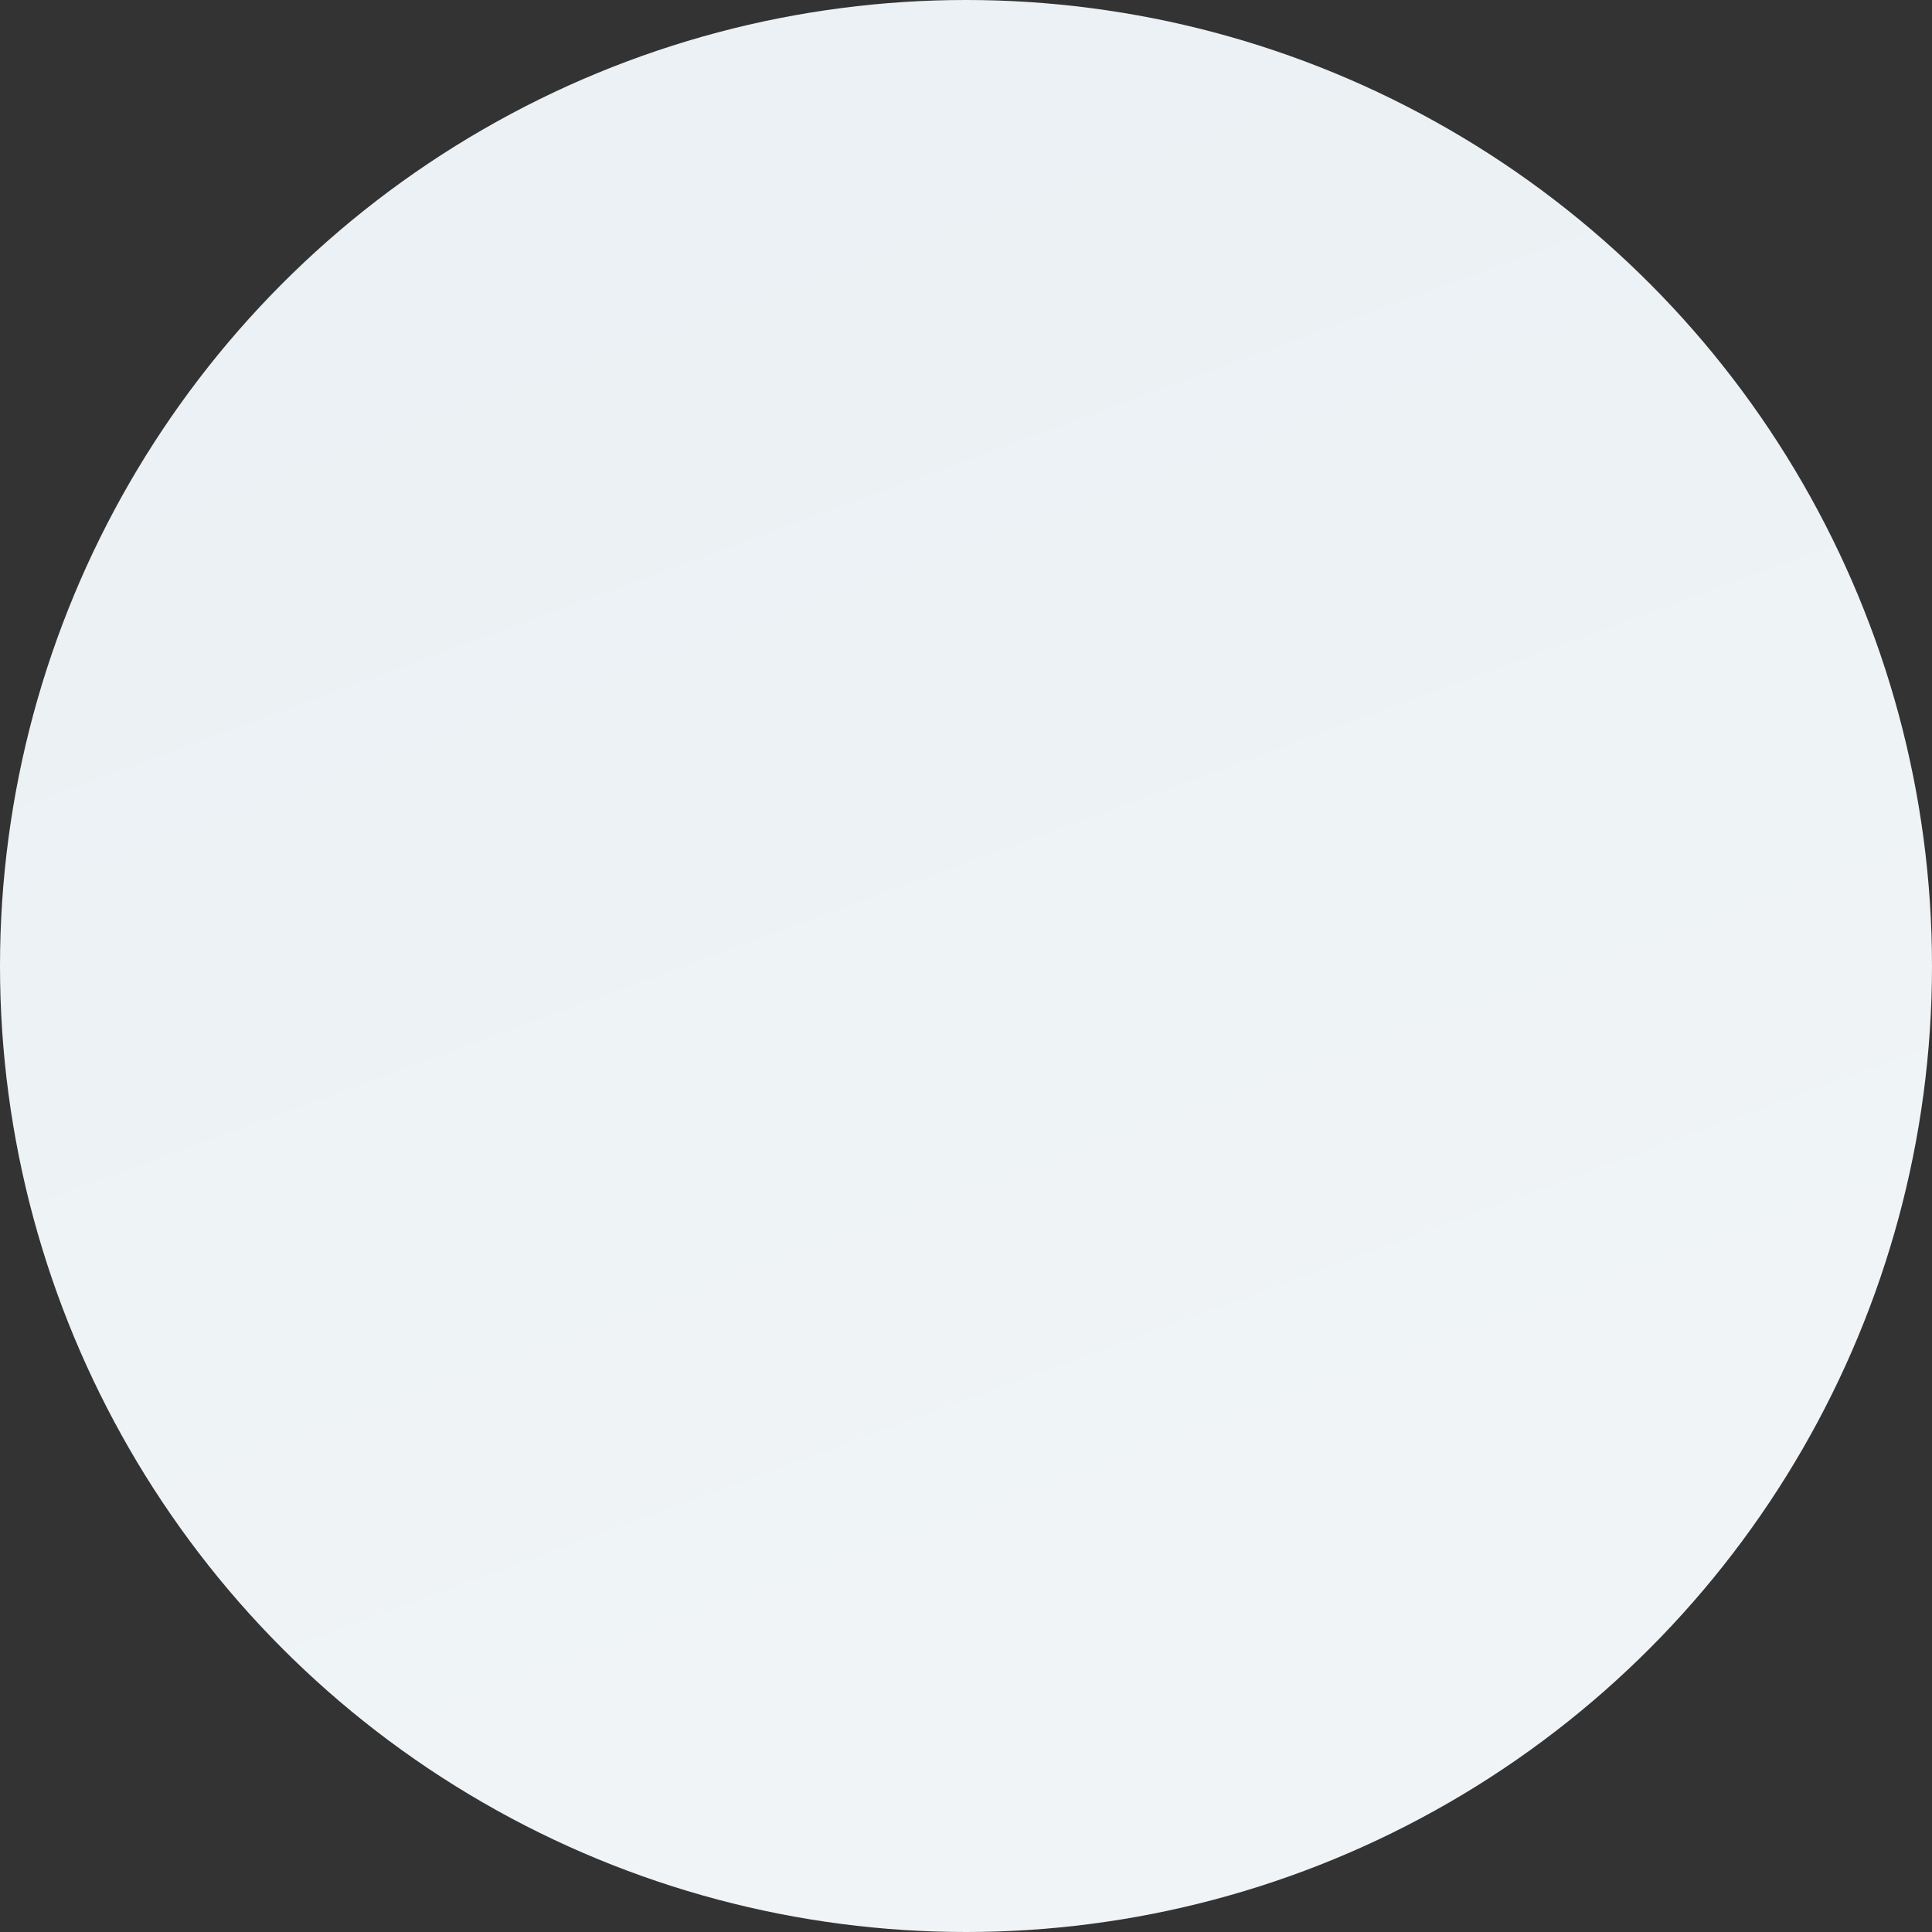 <?xml version="1.0" encoding="UTF-8"?> <svg xmlns="http://www.w3.org/2000/svg" width="1223" height="1223" viewBox="0 0 1223 1223" fill="none"><rect x="0" y="0" width="1223" height="1223" fill="#333333" stroke="none"/><circle cx="611.5" cy="611.5" r="611.5" fill="url(#paint0_linear_65_13)"></circle><defs><linearGradient id="paint0_linear_65_13" x1="271" y1="161.5" x2="600" y2="1060" gradientUnits="userSpaceOnUse"><stop stop-color="#EBF1F4"></stop><stop offset="1" stop-color="#F0F4F6"></stop></linearGradient></defs></svg> 